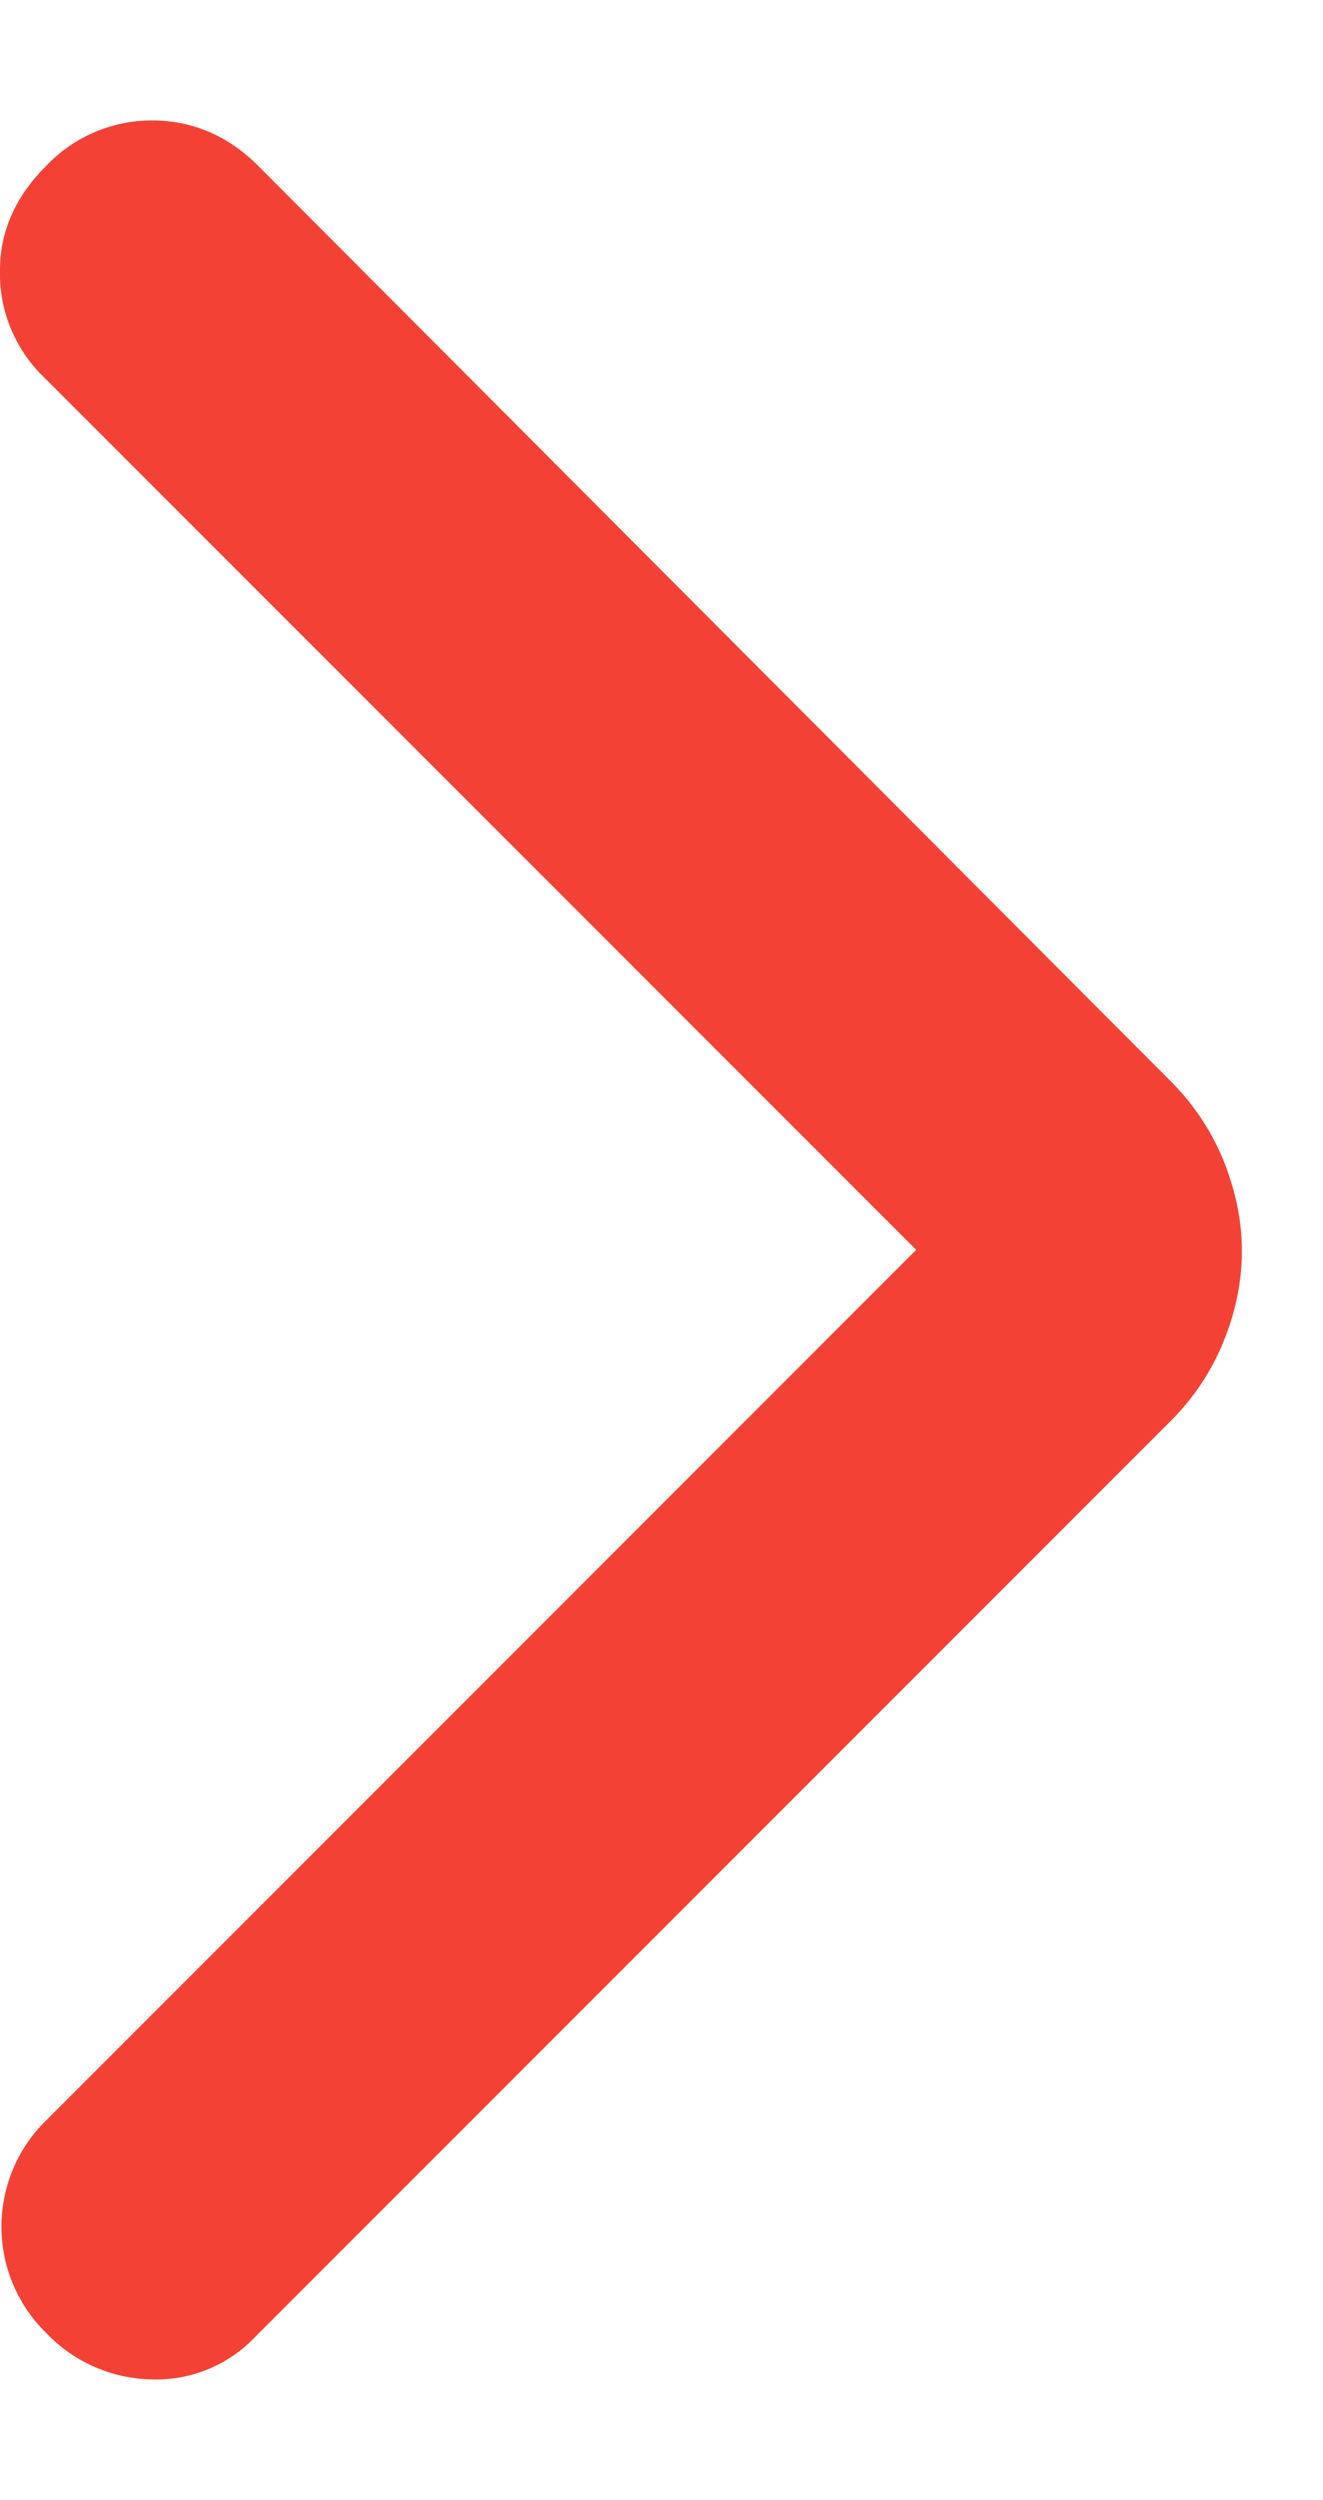 <svg xmlns="http://www.w3.org/2000/svg" width="9" height="17" fill="#F34235"><path d="M6.233 8.499.291 2.557A.976.976 0 0 1 0 1.837c0-.274.113-.509.315-.71a.991.991 0 0 1 .72-.308c.275 0 .517.105.72.307l6.208 6.225c.162.162.283.348.364.55.08.202.121.404.121.606 0 .202-.04.404-.121.606-.081.203-.202.388-.364.55l-6.225 6.225a.928.928 0 0 1-.711.291 1.014 1.014 0 0 1-.712-.315 1.01 1.01 0 0 1 0-1.447L6.241 8.49l-.008.008Z"/></svg>